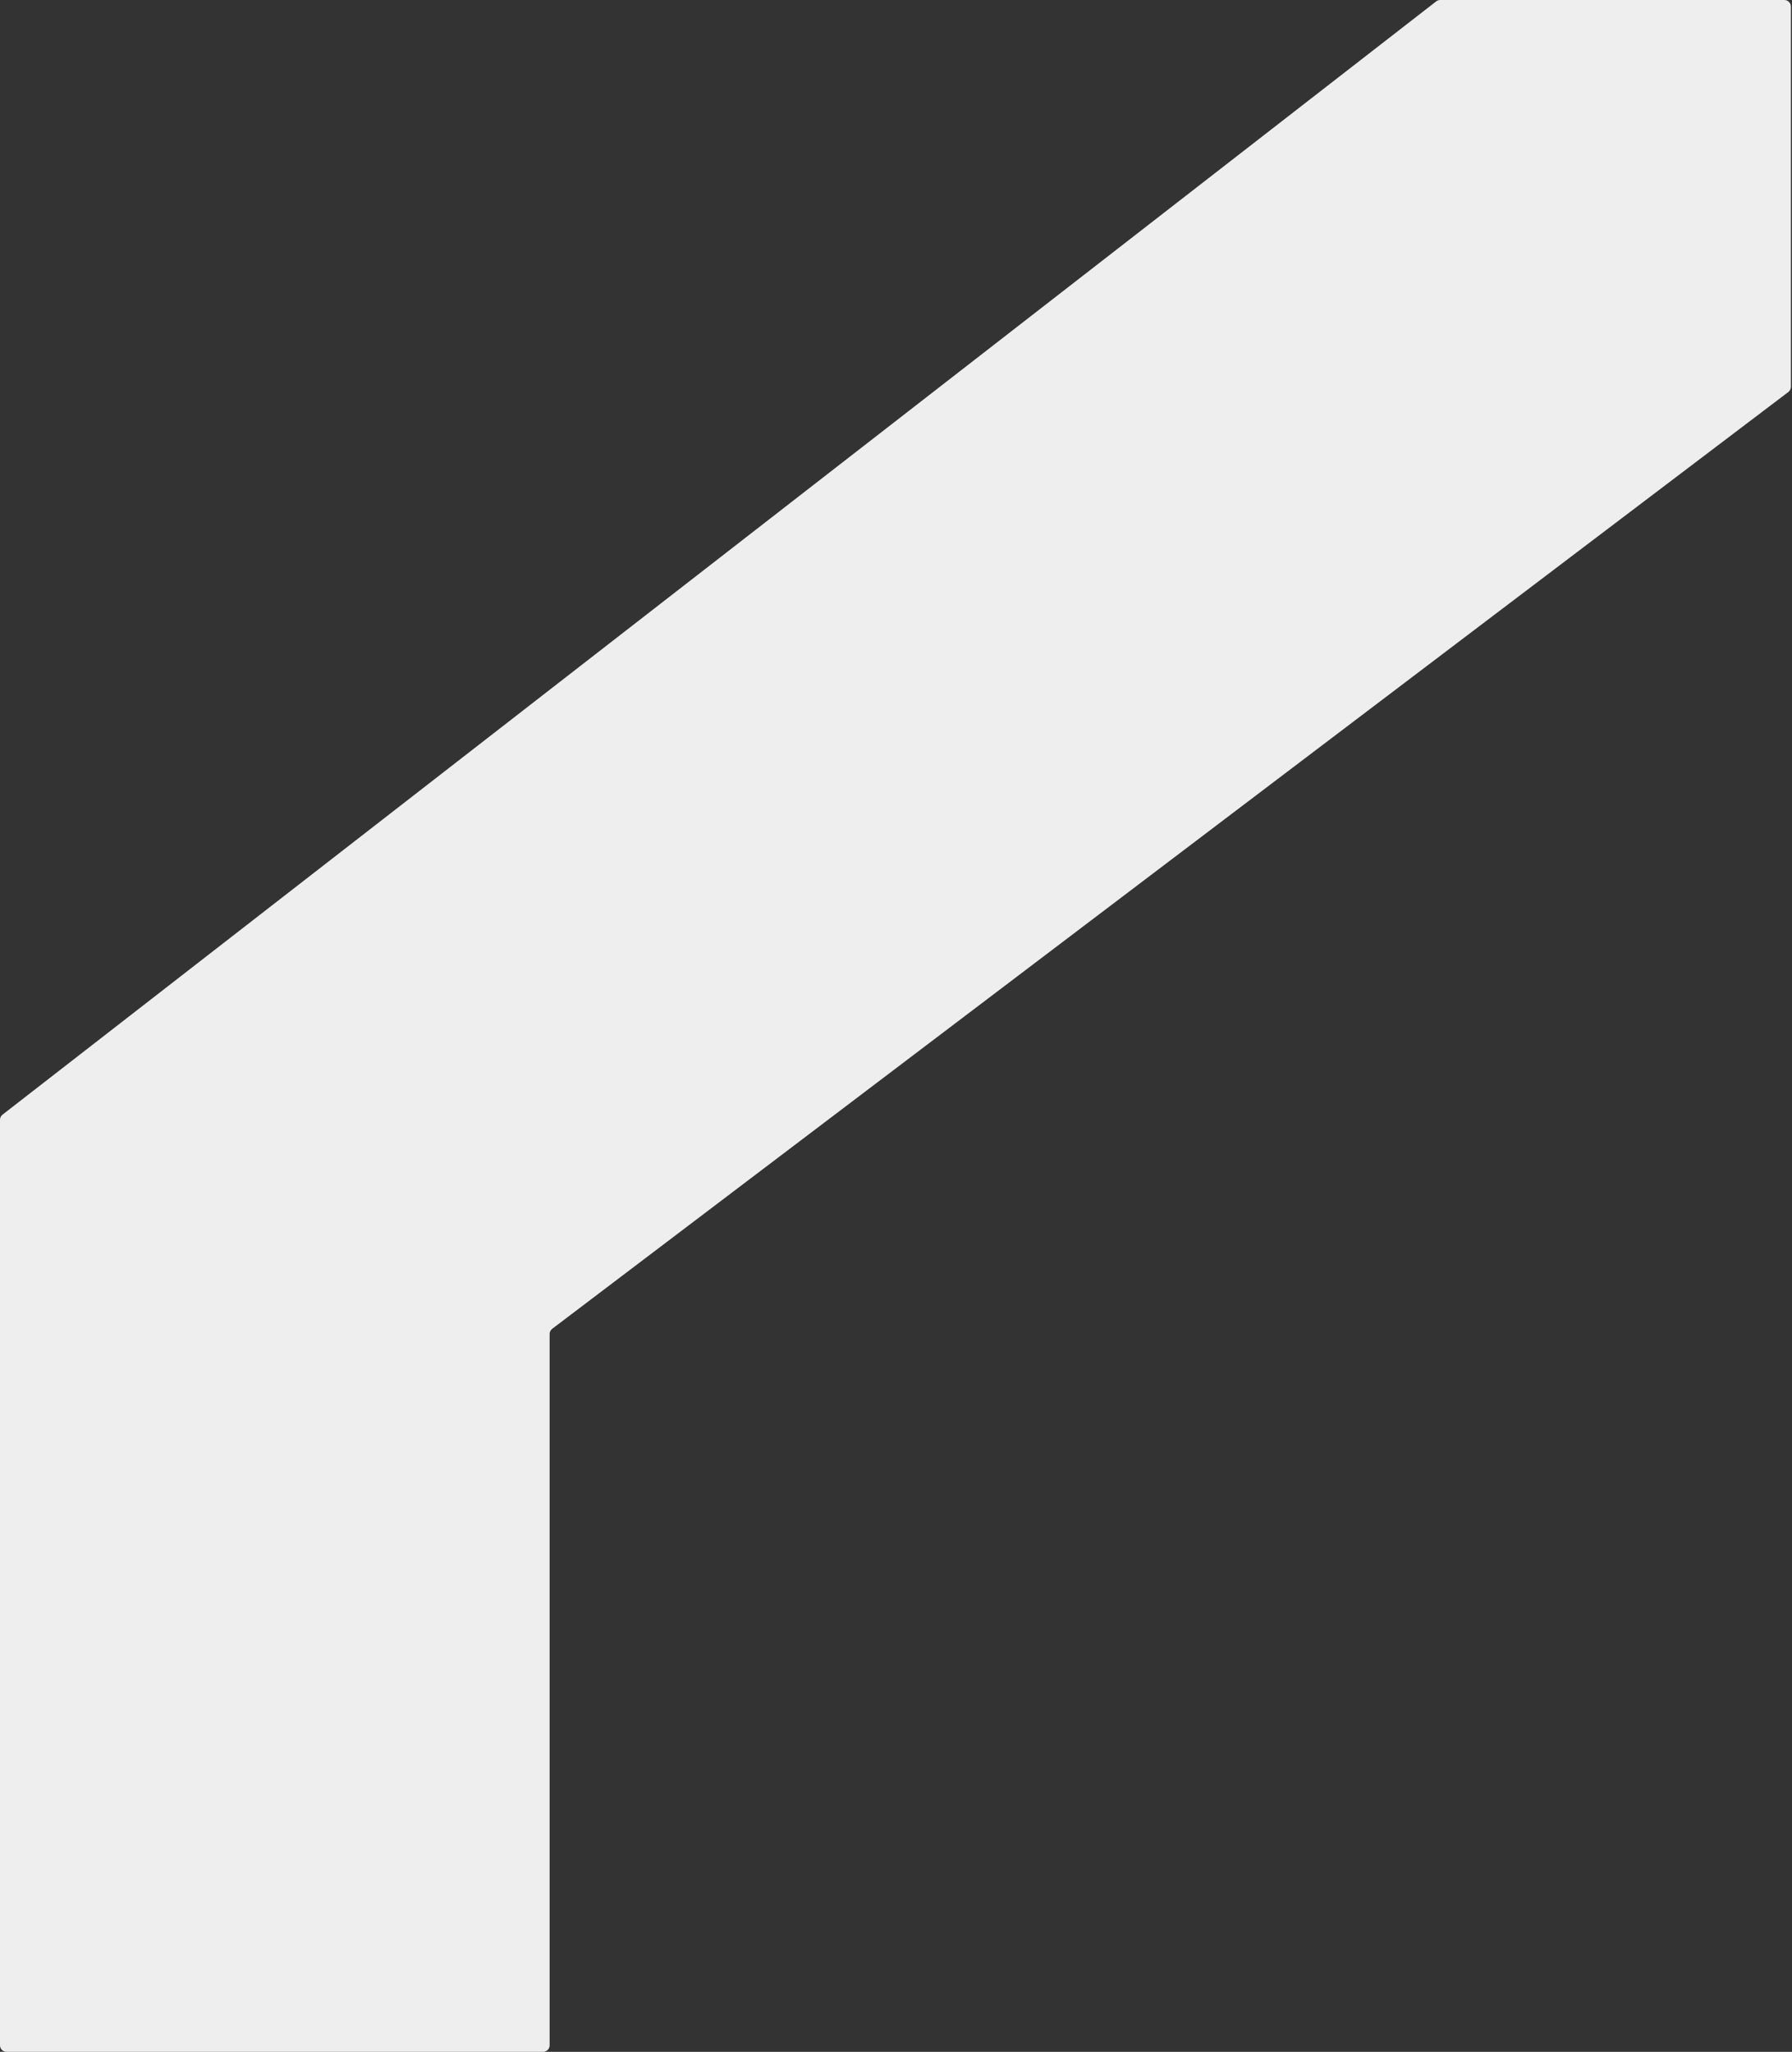 <?xml version="1.0" encoding="UTF-8"?> <svg xmlns="http://www.w3.org/2000/svg" width="820" height="939" viewBox="0 0 820 939" fill="none"><rect x="0" y="0" width="820" height="939" fill="#333333" stroke="none"/><path d="M252.688 608.1L818.312 179.4C819.06 178.833 819.5 177.948 819.5 177.009V3C819.5 1.343 818.157 0 816.5 0H659.028C658.362 0 657.714 0.222 657.188 0.631L1.16 510.099C0.428 510.668 0 511.542 0 512.469V936C0 937.657 1.343 939 3 939H248.5C250.157 939 251.5 937.657 251.5 936V610.491C251.5 609.552 251.94 608.667 252.688 608.1Z" fill="#EEEEEE"></path></svg> 